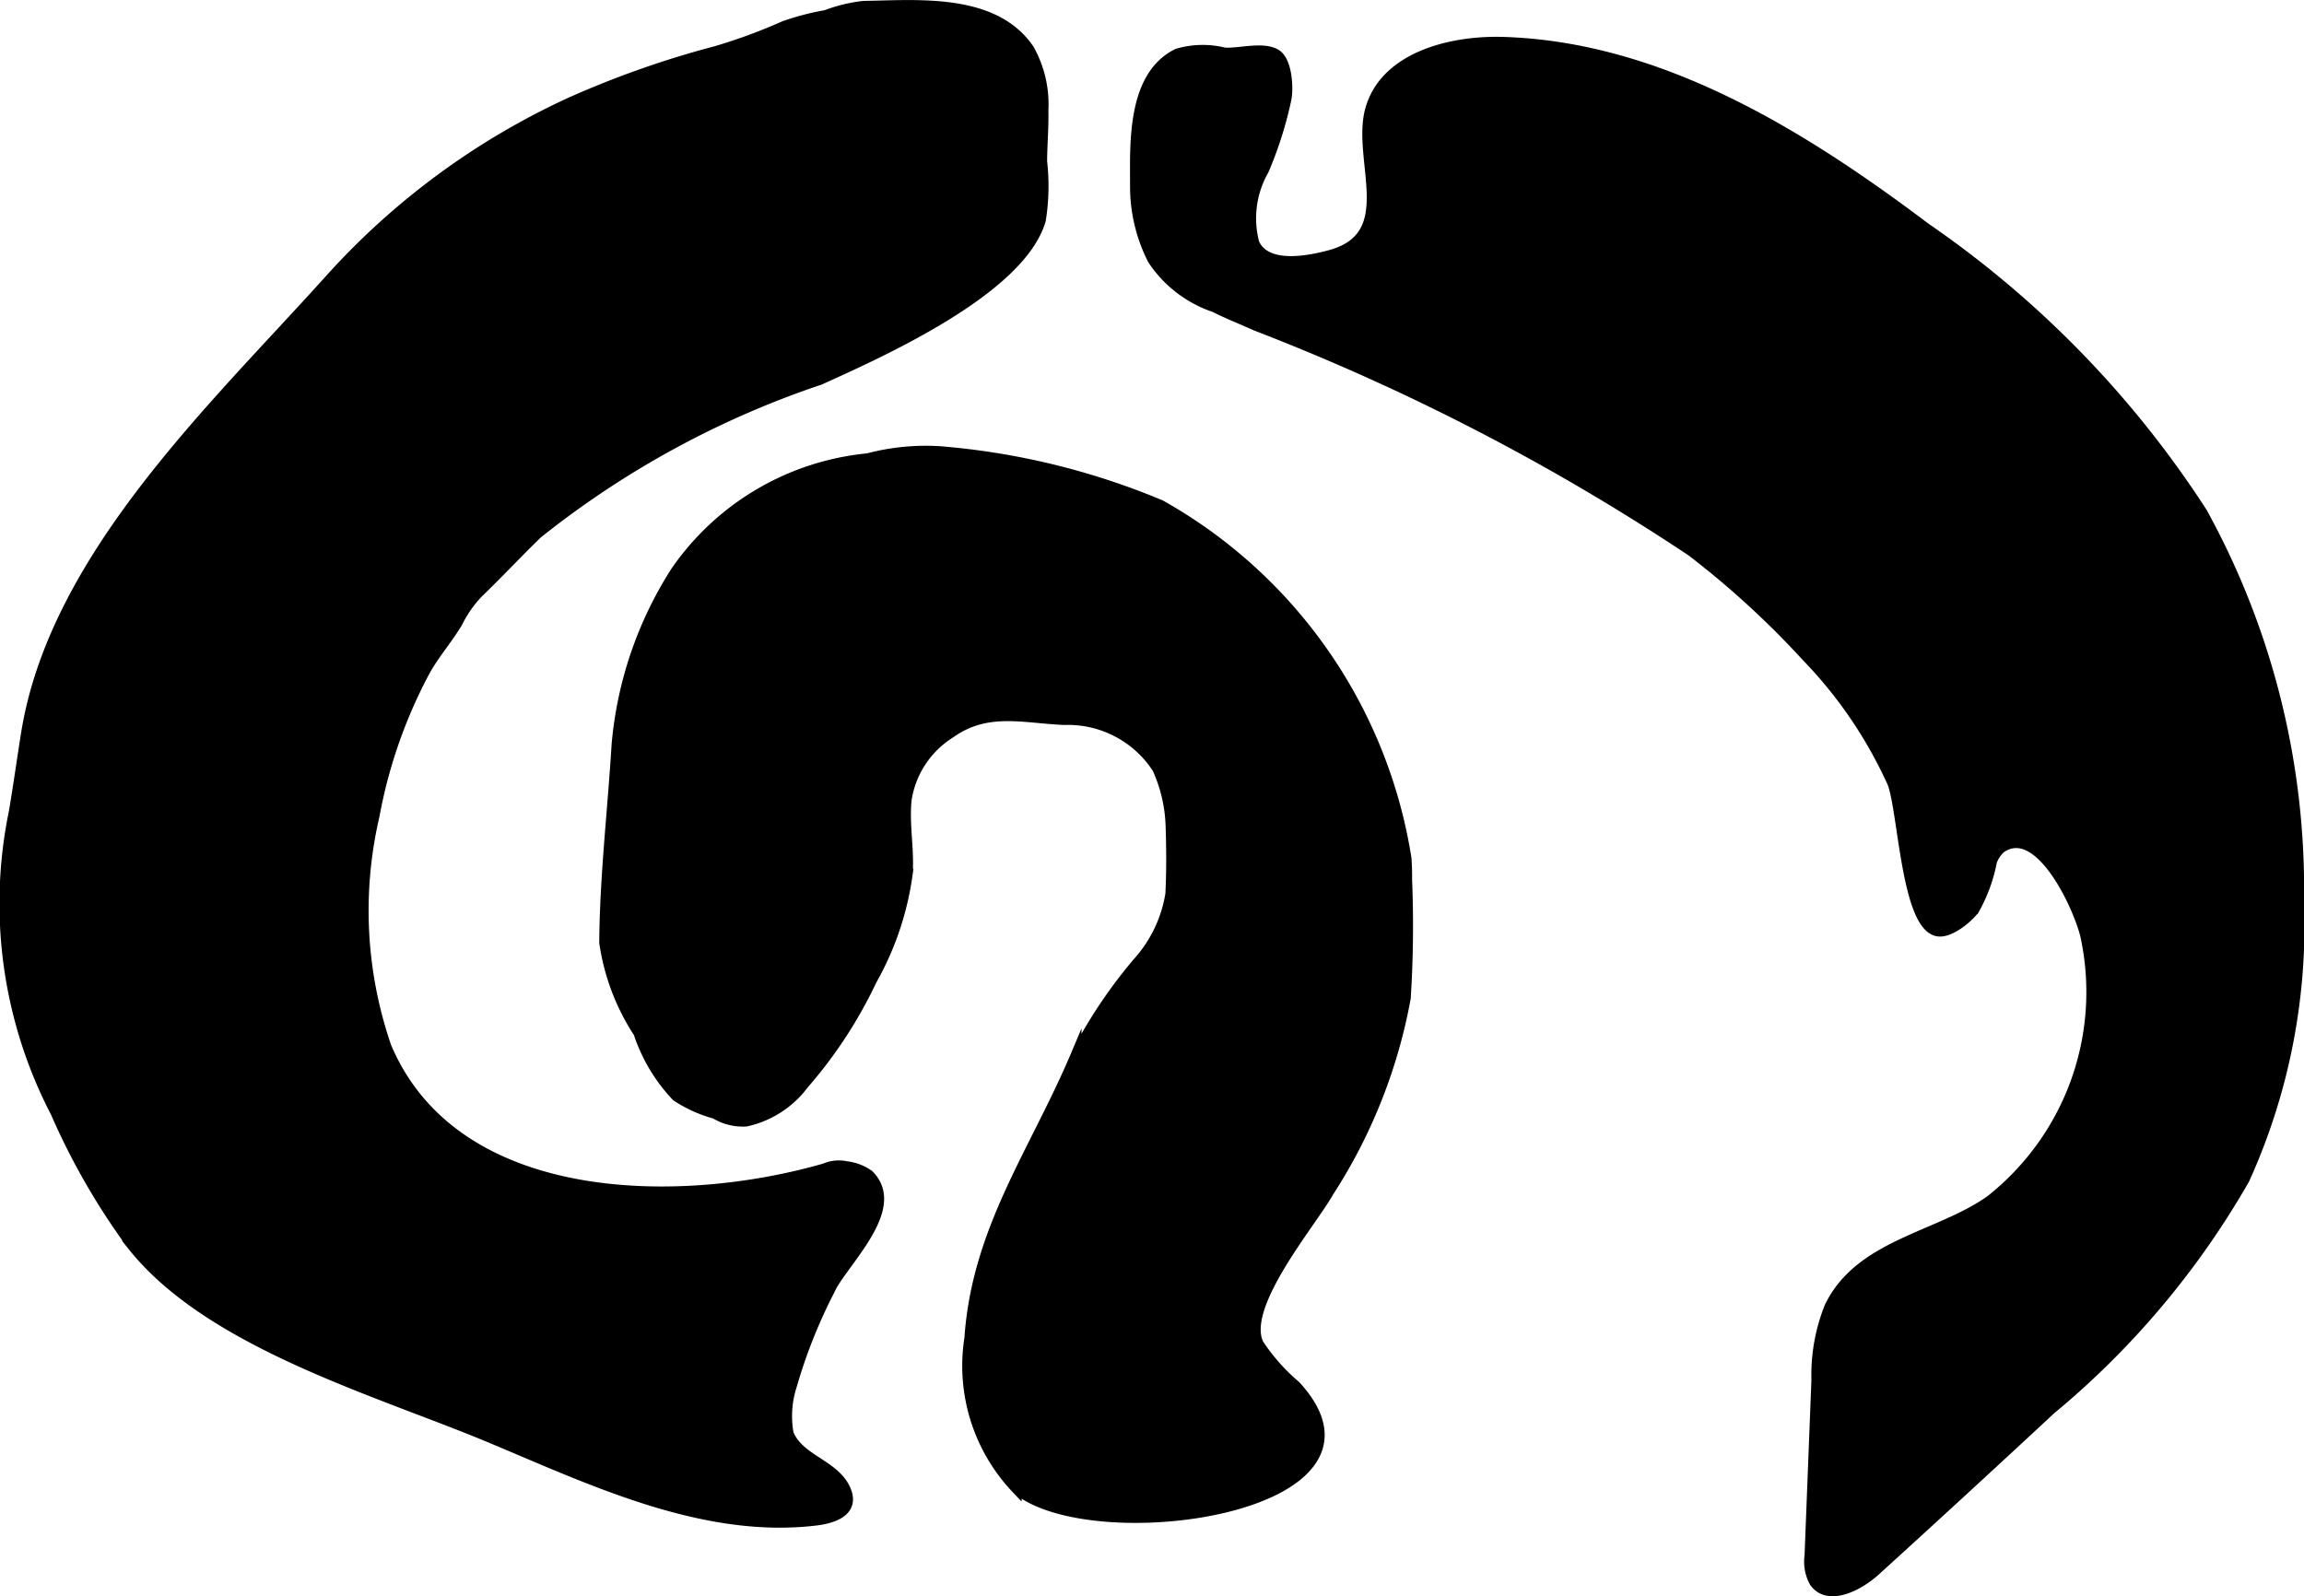 <?xml version="1.0" encoding="UTF-8"?>
<svg xmlns="http://www.w3.org/2000/svg"
     version="1.1"
     width="11.484mm"
     height="7.958mm"
     viewBox="0 0 32.554 22.557">
   <defs>
      <style type="text/css"><![CDATA[
      .a {
        stroke: #000;
        stroke-miterlimit: 10;
        stroke-width: 0.15px;
        fill-rule: evenodd;
      }
    ]]></style>
   </defs>
   <path class="a"
         d="M25.853,18.468a2.59,2.59,0,0,0-.184,1.034l-.097,2.482a.595.595,0,0,0,.066.368c.19.273.615.062.861-.162q1.243-1.13,2.473-2.274A11.883,11.883,0,0,0,31.71,16.663a8.677,8.677,0,0,0,.769-3.922A11.025,11.025,0,0,0,31.113,7.242a14.291,14.291,0,0,0-3.907-4.02C25.444,1.894,23.452.666,21.246.596c-.755-.024-1.668.215-1.879.941-.206.708.445,1.793-.569,2.069-.316.086-.912.201-1.079-.169a1.375,1.375,0,0,1,.135-1.035,5.41,5.41,0,0,0,.313-.981c.037-.14.025-.557-.143-.655-.184-.108-.518-.004-.727-.02a1.264,1.264,0,0,0-.659.014c-.647.318-.596,1.285-.596,1.871a2.27,2.27,0,0,0,.248,1.037,1.697,1.697,0,0,0,.876.671c.189.097.388.172.577.259A31.645,31.645,0,0,1,23.901,7.786a12.551,12.551,0,0,1,1.623,1.486,6.292,6.292,0,0,1,1.215,1.784c.155.376.197,2.058.654,2.102.162.016.412-.186.504-.315a2.241,2.241,0,0,0,.244-.673.472.472,0,0,1,.128-.189c.576-.397,1.154.947,1.211,1.296a3.752,3.752,0,0,1-1.357,3.688C27.392,17.483,26.281,17.582,25.853,18.468Z"/>
   <path class="a"
         d="M5.288,11.524a5.911,5.911,0,0,0,.169,3.272c.97,2.285,4.131,2.313,6.199,1.717a.493.493,0,0,1,.303-.029.677.677,0,0,1,.316.121c.488.488-.426,1.272-.583,1.681a7.438,7.438,0,0,0-.507,1.291,1.405,1.405,0,0,0-.047.68c.143.365.633.435.798.774.153.314-.15.42-.409.451-1.591.191-3.171-.572-4.599-1.169-1.582-.661-3.949-1.328-5.05-2.707A9.749,9.749,0,0,1,.787,15.715a6.397,6.397,0,0,1-.586-4.247c.062-.37.114-.743.172-1.106C.772,7.877,3.017,5.775,4.633,3.982A10.425,10.425,0,0,1,8.063,1.448,13.457,13.457,0,0,1,10.12.724,7.795,7.795,0,0,0,11.084.369a3.683,3.683,0,0,1,.587-.153A2.175,2.175,0,0,1,12.201.087c.755-.011,1.84-.12,2.337.61a1.586,1.586,0,0,1,.2.864c.006.241-.017.48-.018.721a3.049,3.049,0,0,1-.018.825c-.286.989-2.265,1.869-3.118,2.256A13.054,13.054,0,0,0,7.592,7.537c-.287.279-.556.567-.843.844a1.673,1.673,0,0,0-.287.413c-.138.232-.323.442-.455.678A7.015,7.015,0,0,0,5.288,11.524Z"/>
   <path class="a"
         d="M19.868,12.129q.011.149.009.3a16.13,16.13,0,0,1-.019,1.671,7.506,7.506,0,0,1-1.083,2.735c-.25.446-1.256,1.618-.994,2.158a2.767,2.767,0,0,0,.522.589c1.591,1.728-2.879,2.356-3.943,1.448a2.514,2.514,0,0,1-.659-2.118c.106-1.544.924-2.632,1.505-4.009a6.889,6.889,0,0,1,.877-1.308,1.892,1.892,0,0,0,.458-.962c.016-.322.014-.649.003-.971a2.129,2.129,0,0,0-.189-.805,1.505,1.505,0,0,0-1.315-.688c-.581-.024-1.095-.183-1.616.189a1.351,1.351,0,0,0-.618.94c-.037.35.04.702.014,1.054a4.196,4.196,0,0,1-.504,1.495,6.372,6.372,0,0,1-.96,1.469,1.385,1.385,0,0,1-.815.527.747.747,0,0,1-.435-.108,1.889,1.889,0,0,1-.546-.246,2.392,2.392,0,0,1-.535-.896,3.143,3.143,0,0,1-.483-1.275c.007-.94.118-1.866.175-2.803a5.408,5.408,0,0,1,.831-2.436,3.729,3.729,0,0,1,2.714-1.599,3.203,3.203,0,0,1,1.009-.101,10.199,10.199,0,0,1,3.127.76A6.972,6.972,0,0,1,19.868,12.129Z"/>
</svg>
